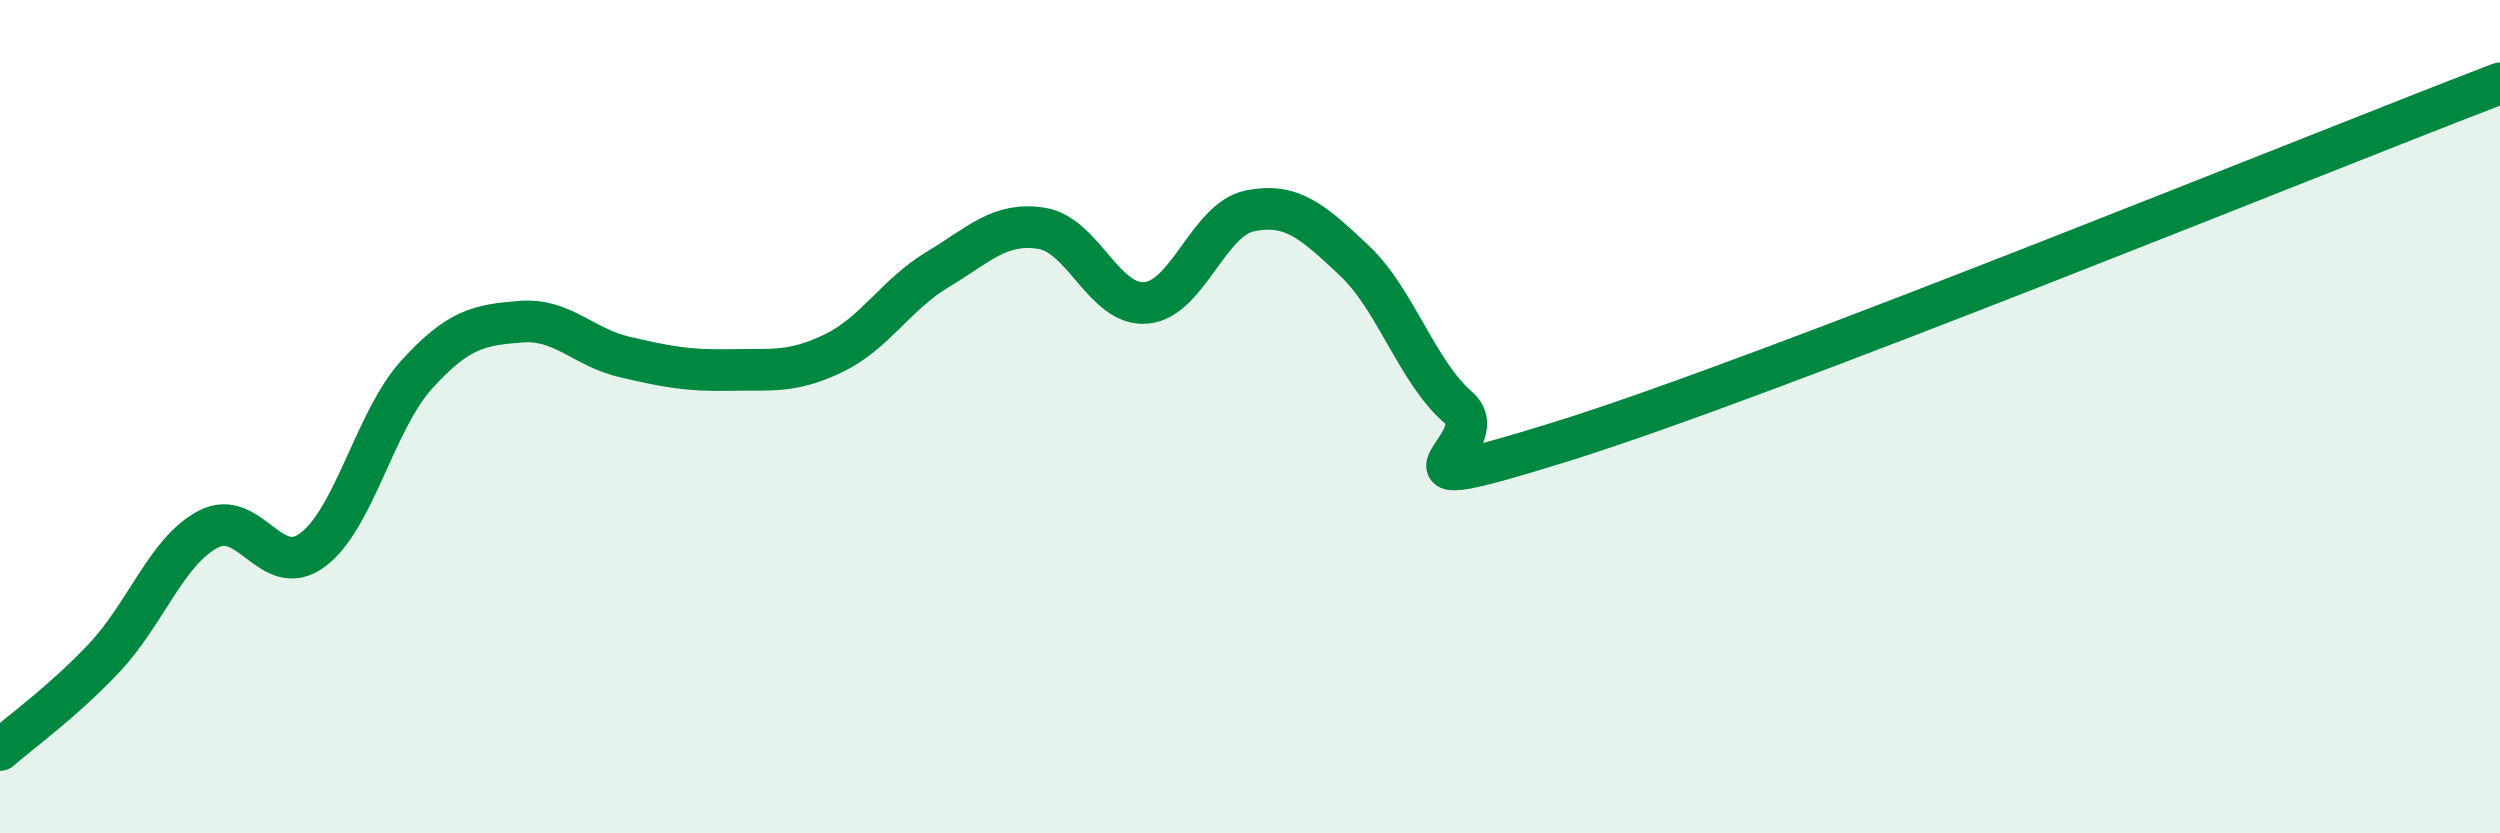 
    <svg width="60" height="20" viewBox="0 0 60 20" xmlns="http://www.w3.org/2000/svg">
      <path
        d="M 0,18 C 0.5,17.56 1.5,16.85 2.5,15.79 C 3.5,14.73 4,13.22 5,12.7 C 6,12.18 6.5,13.94 7.5,13.2 C 8.5,12.46 9,10.09 10,8.99 C 11,7.89 11.5,7.8 12.5,7.72 C 13.5,7.64 14,8.34 15,8.57 C 16,8.8 16.5,8.9 17.5,8.88 C 18.5,8.86 19,8.96 20,8.48 C 21,8 21.5,7.07 22.5,6.47 C 23.5,5.87 24,5.32 25,5.48 C 26,5.64 26.5,7.35 27.5,7.27 C 28.5,7.19 29,5.26 30,5.06 C 31,4.86 31.5,5.31 32.5,6.25 C 33.5,7.19 34,8.91 35,9.78 C 36,10.65 32.5,12.15 37.5,10.59 C 42.5,9.03 55.5,3.72 60,2L60 20L0 20Z"
        fill="#008740"
        opacity="0.1"
        stroke-linecap="round"
        stroke-linejoin="round"
      />
      <path
        d="M 0,18 C 0.5,17.56 1.5,16.85 2.5,15.79 C 3.5,14.73 4,13.22 5,12.7 C 6,12.18 6.5,13.94 7.5,13.2 C 8.5,12.46 9,10.09 10,8.99 C 11,7.89 11.5,7.8 12.5,7.72 C 13.5,7.64 14,8.34 15,8.57 C 16,8.8 16.5,8.9 17.5,8.88 C 18.5,8.86 19,8.96 20,8.48 C 21,8 21.5,7.07 22.5,6.47 C 23.5,5.87 24,5.32 25,5.48 C 26,5.64 26.5,7.35 27.5,7.27 C 28.5,7.19 29,5.26 30,5.06 C 31,4.86 31.5,5.31 32.5,6.25 C 33.5,7.19 34,8.91 35,9.78 C 36,10.65 32.5,12.15 37.5,10.59 C 42.5,9.03 55.5,3.72 60,2"
        stroke="#008740"
        stroke-width="1"
        fill="none"
        stroke-linecap="round"
        stroke-linejoin="round"
      />
    </svg>
  